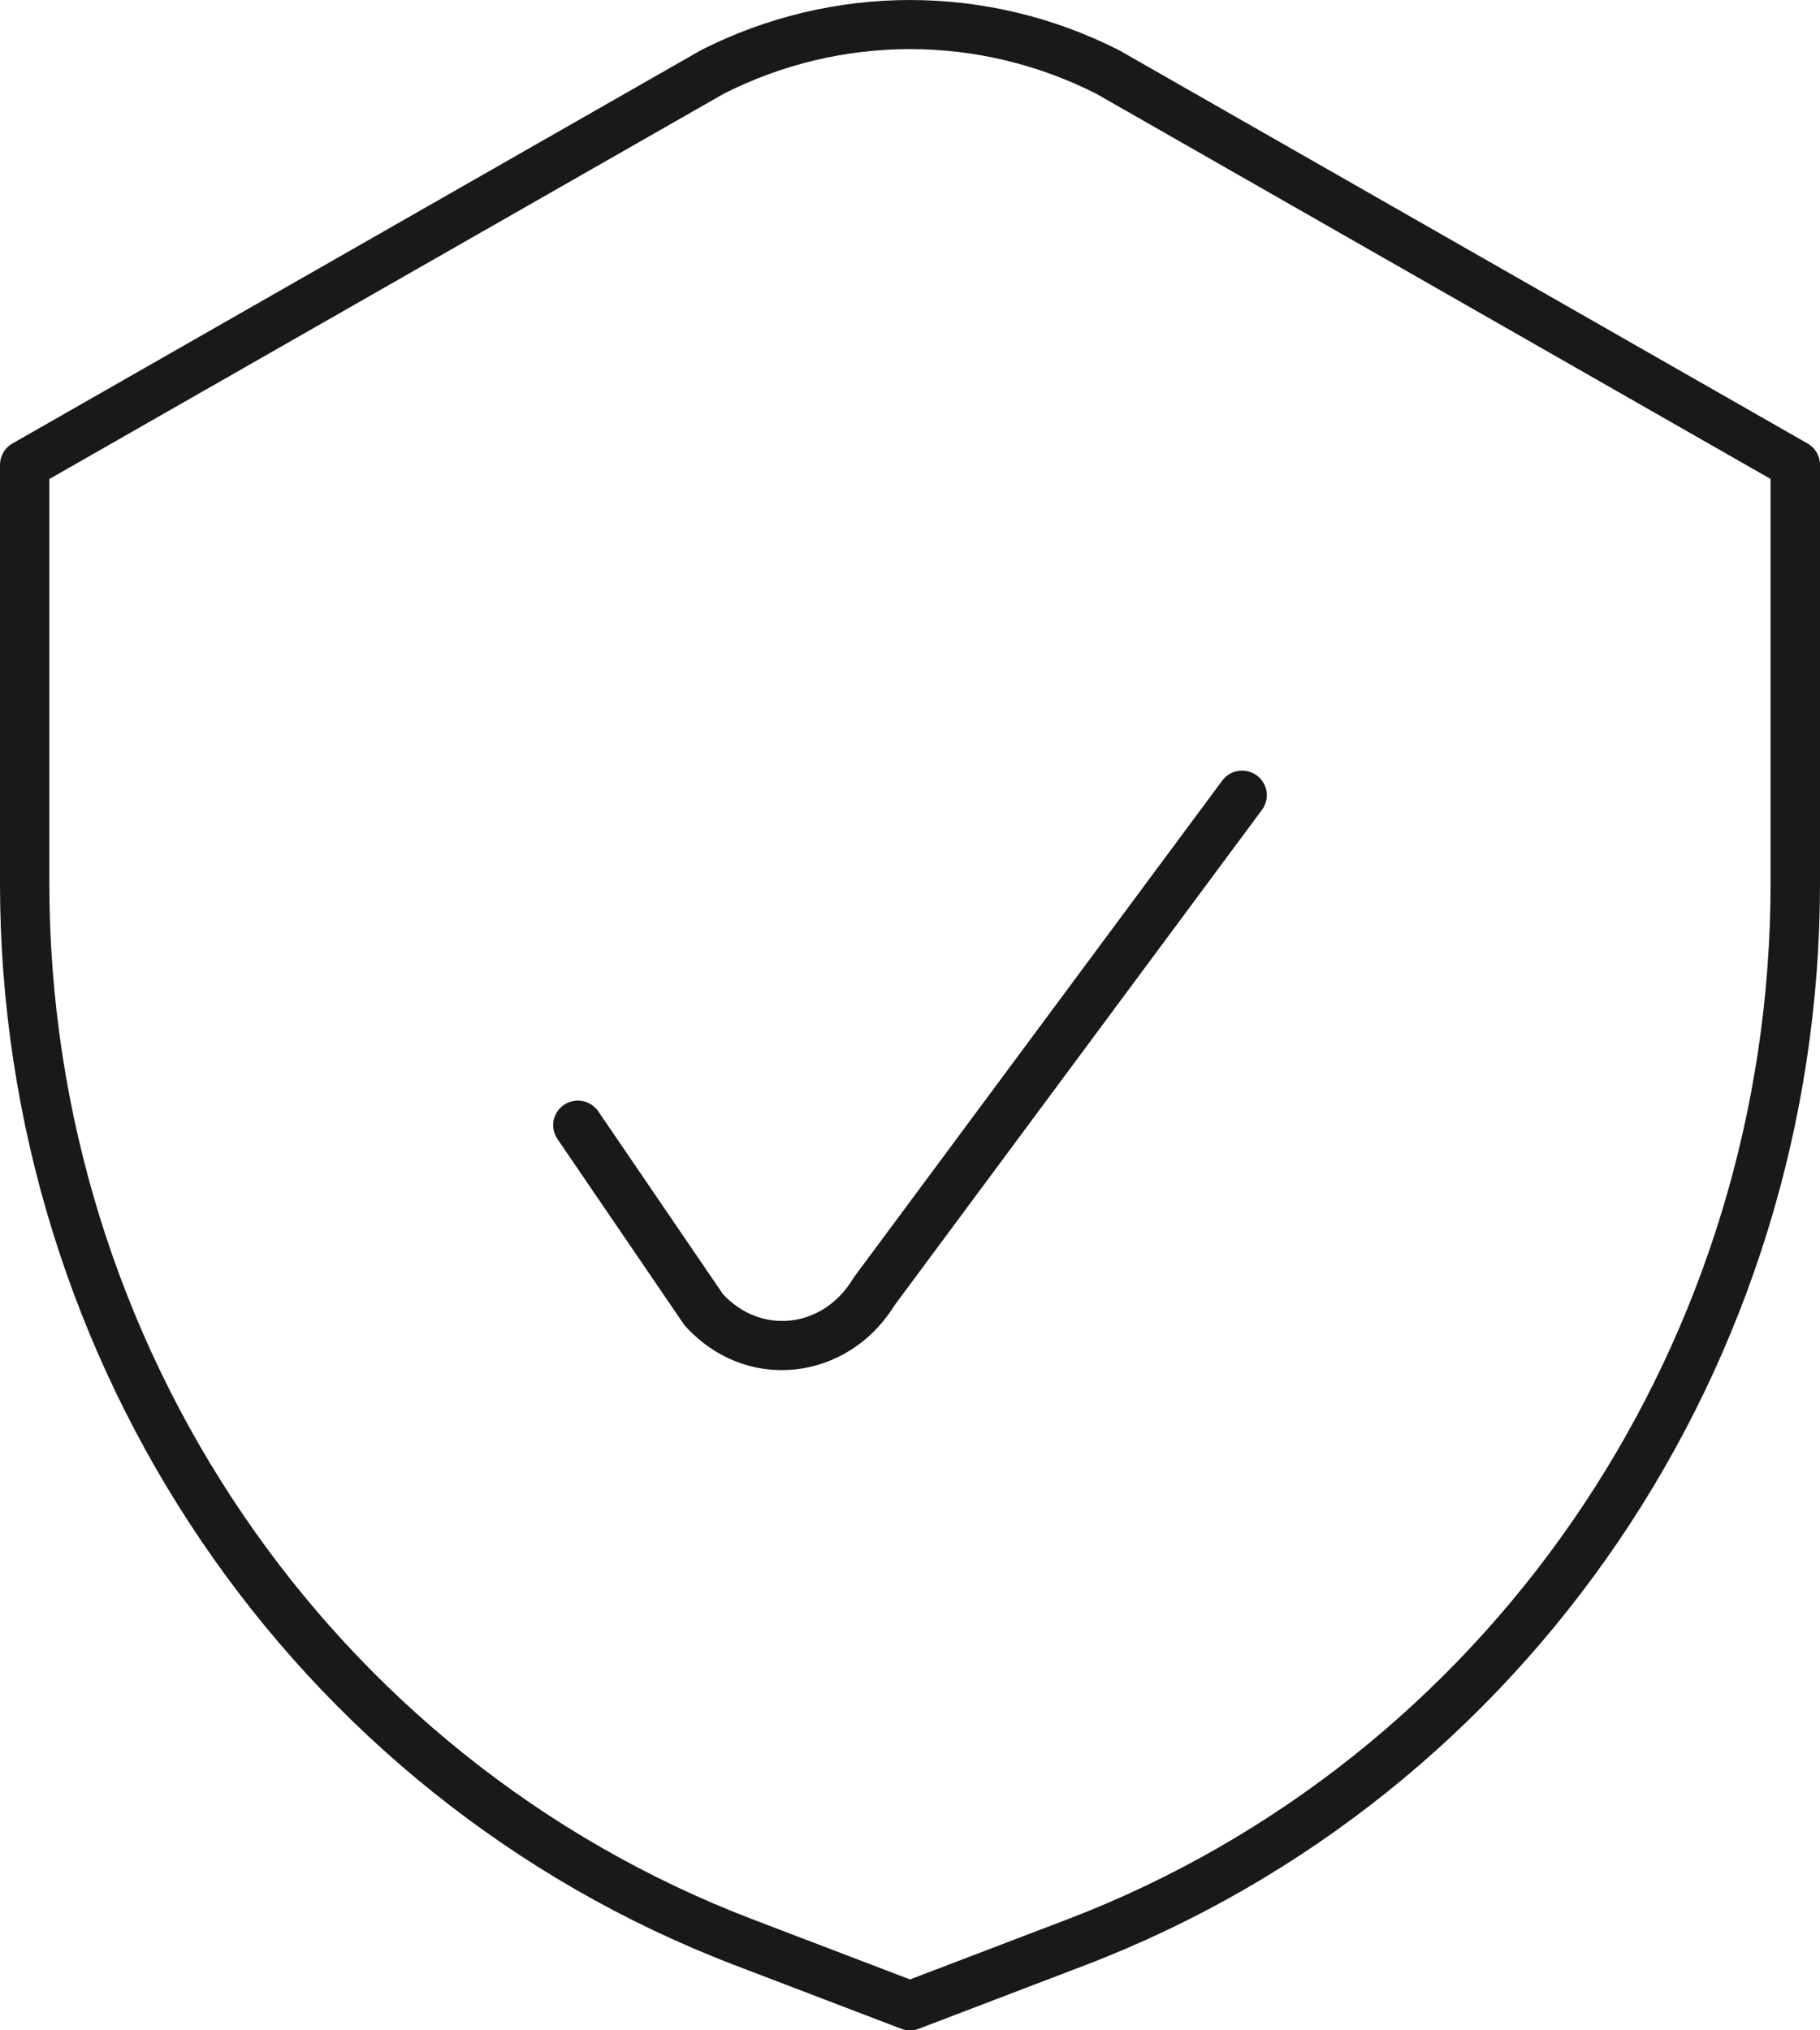 <svg xmlns="http://www.w3.org/2000/svg" width="26" height="29" viewBox="0 0 26 29" fill="none"><g clip-path="url(#clip0_9384_1243)"><path d="M25.294 6.841L15.661 1.339C13.984 0.489 12.016 0.489 10.339 1.339L0.705 6.842V12.615C0.705 19.211 4.712 25.101 10.74 27.41L13 28.273L15.26 27.41L15.542 27.299C21.418 24.911 25.294 19.102 25.294 12.615V6.841ZM26 12.615C26 19.486 21.828 25.643 15.514 28.065L13.127 28.977C13.045 29.008 12.955 29.008 12.873 28.977L10.486 28.065C4.178 25.648 3.65905e-05 19.492 0 12.615V6.639C0 6.513 0.067 6.397 0.177 6.335L9.996 0.727L10.011 0.718C11.893 -0.239 14.106 -0.239 15.988 0.718C15.993 0.721 15.999 0.724 16.004 0.727L25.823 6.335C25.932 6.397 26 6.513 26 6.639V12.615Z" fill="#191919"></path><path d="M17.461 11.149C17.577 10.993 17.797 10.961 17.954 11.076C18.111 11.191 18.144 11.41 18.029 11.566L12.778 18.646C12.103 19.733 10.658 19.898 9.792 18.943C9.781 18.931 9.771 18.919 9.762 18.905L7.963 16.268C7.854 16.107 7.896 15.889 8.057 15.781C8.218 15.672 8.437 15.714 8.547 15.874L10.328 18.485C10.869 19.067 11.754 18.979 12.186 18.264L12.204 18.237L17.461 11.149Z" fill="#191919"></path></g><defs><clipPath id="clip0_9384_1243"><rect width="26" height="29" fill="white"></rect></clipPath></defs></svg>